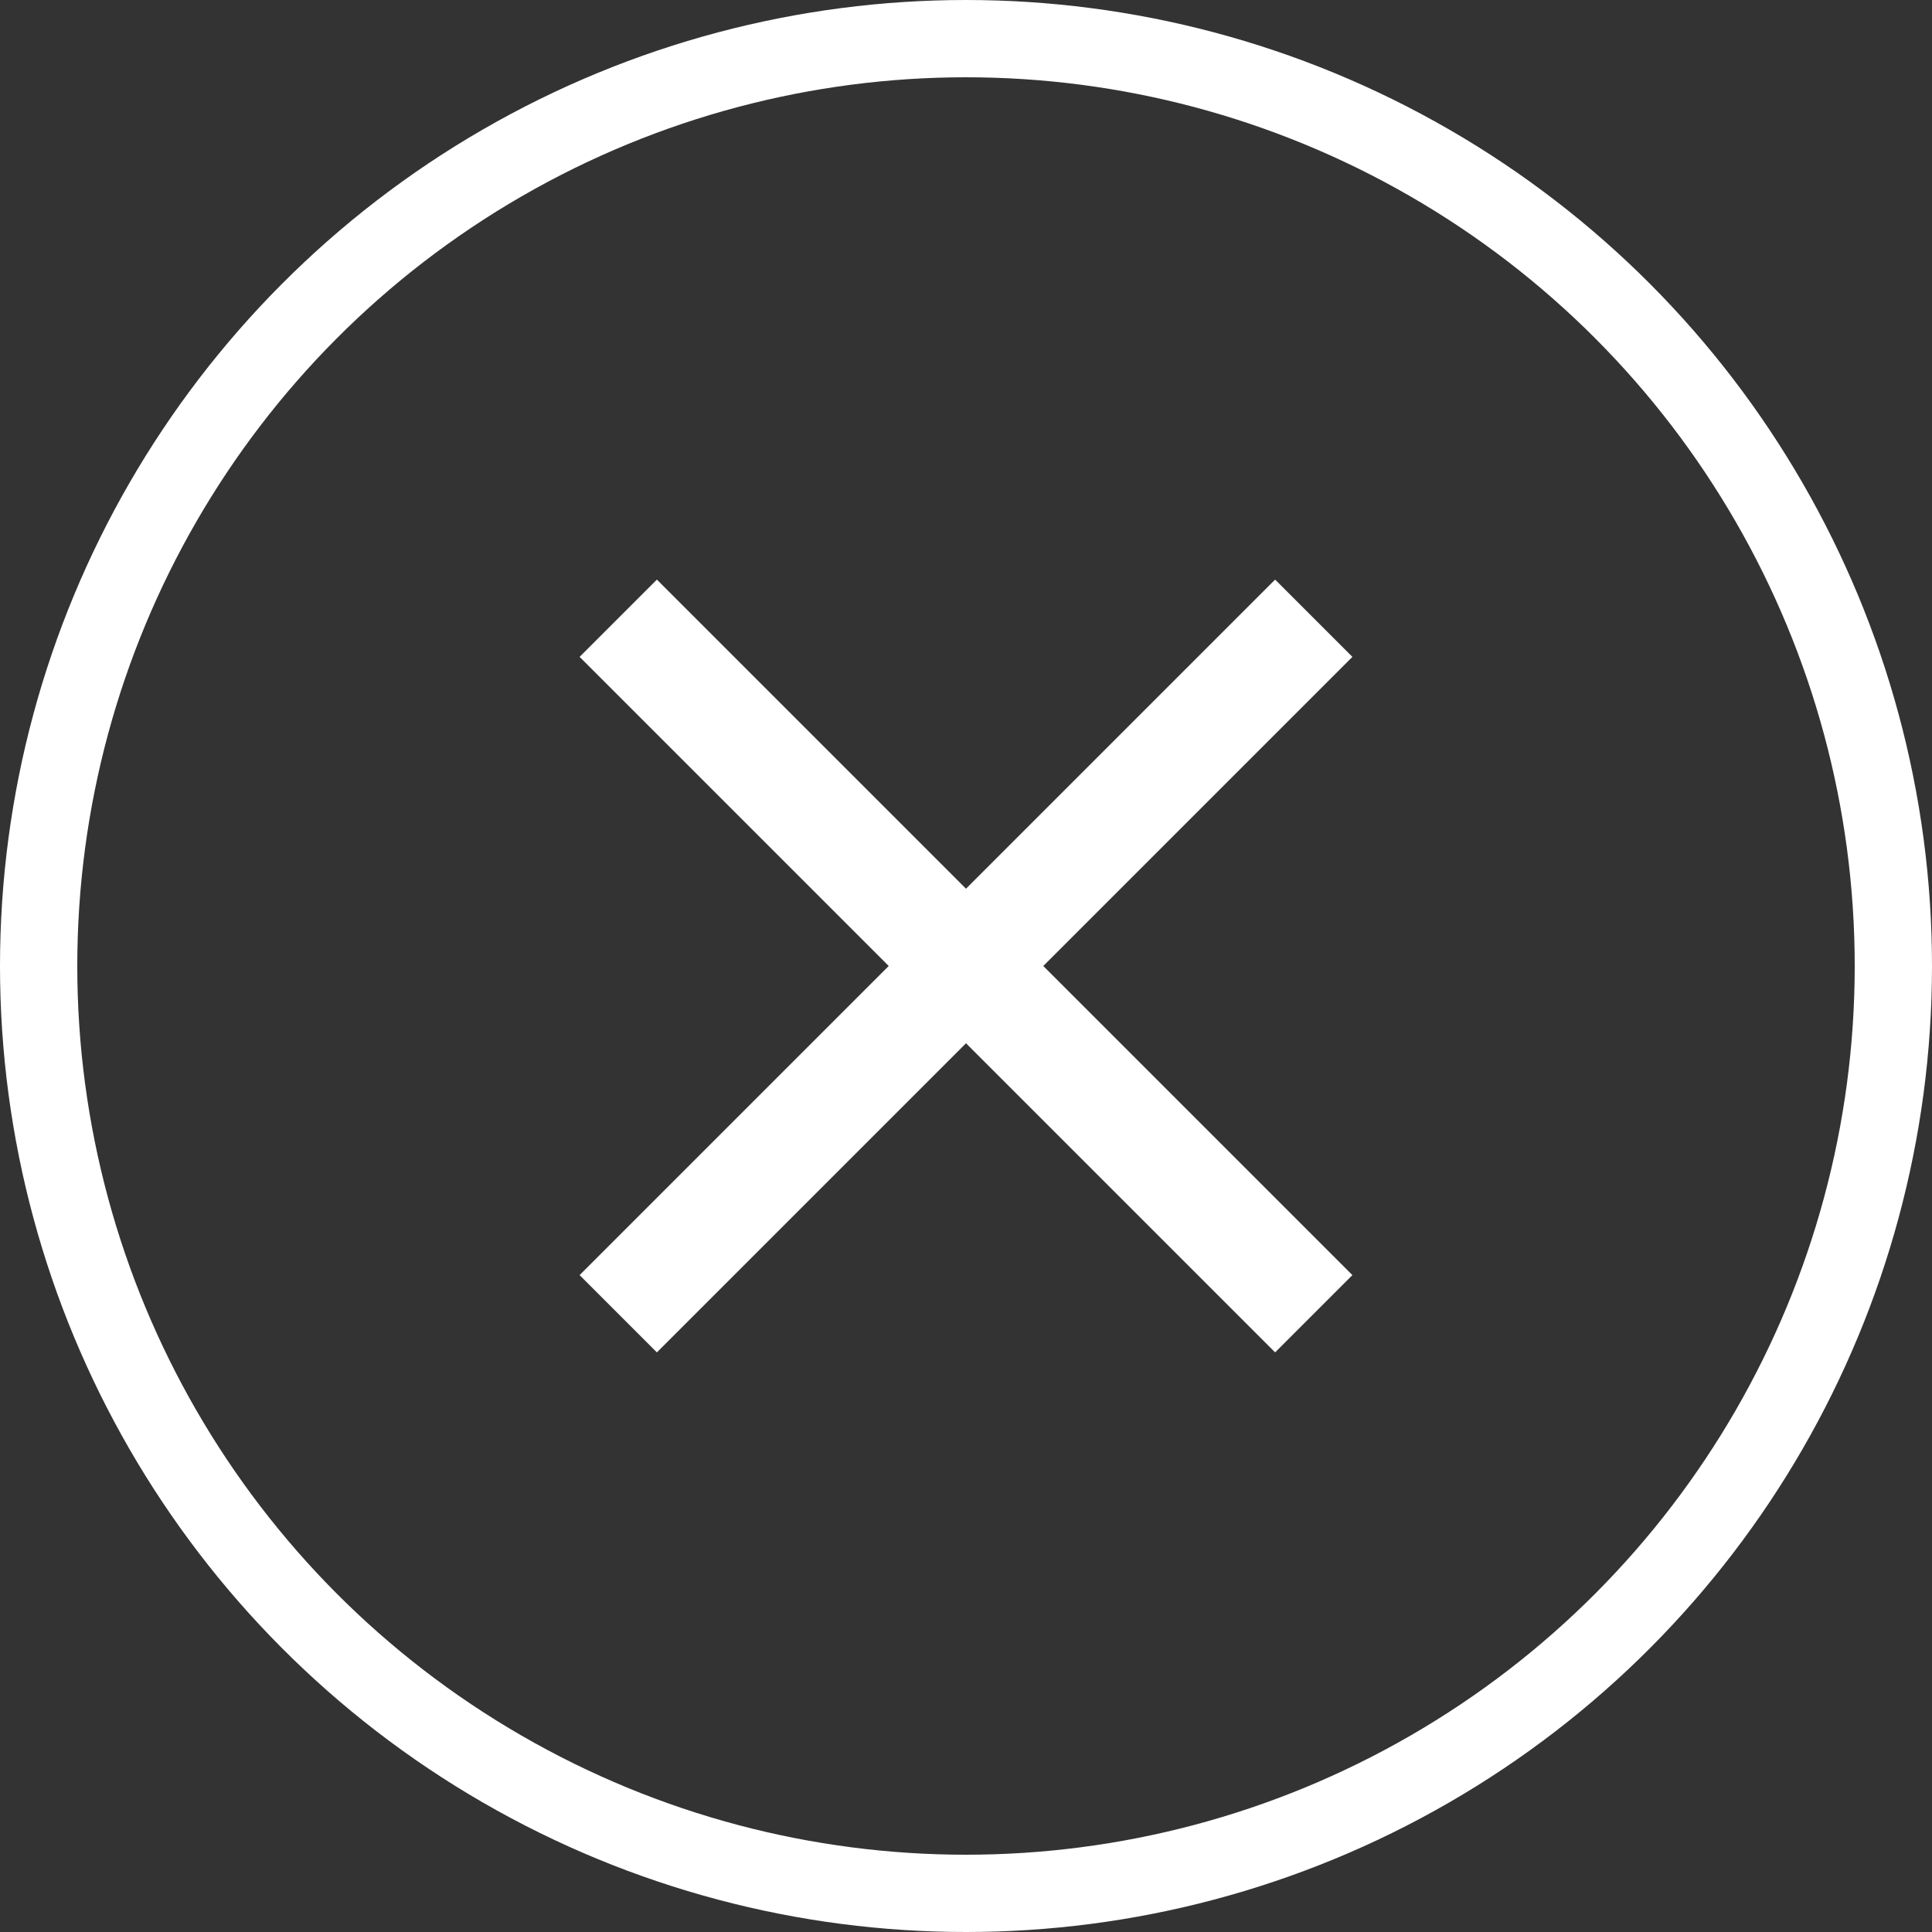 <?xml version="1.0" encoding="UTF-8"?>
<svg width="50px" height="50px" viewBox="0 0 50 50" version="1.1" xmlns="http://www.w3.org/2000/svg" xmlns:xlink="http://www.w3.org/1999/xlink">
    <rect x="0" y="0" width="50" height="50" fill="#333333" stroke="none"/>
    <!-- Generator: sketchtool 51.1 (57501) - http://www.bohemiancoding.com/sketch -->
    <title>1000AEE2-532E-4074-A82C-D567A600C102</title>
    <desc>Created with sketchtool.</desc>
    <defs></defs>
    <g id="REGISTER" stroke="none" stroke-width="1" fill="none" fill-rule="evenodd">
        <g transform="translate(-658, -43)" id="clear">
            <g transform="translate(658, 43)">
                <polygon id="Shape" fill="#FFFFFF" points="35 17 33 15 25 23 17 15 15 17 23 25 15 33 17 35 25 27 33 35 35 33 27 25"></polygon>
                <circle id="Oval" stroke="#FFFFFF" stroke-width="2" cx="25" cy="25" r="24"></circle>
            </g>
        </g>
    </g>
</svg>